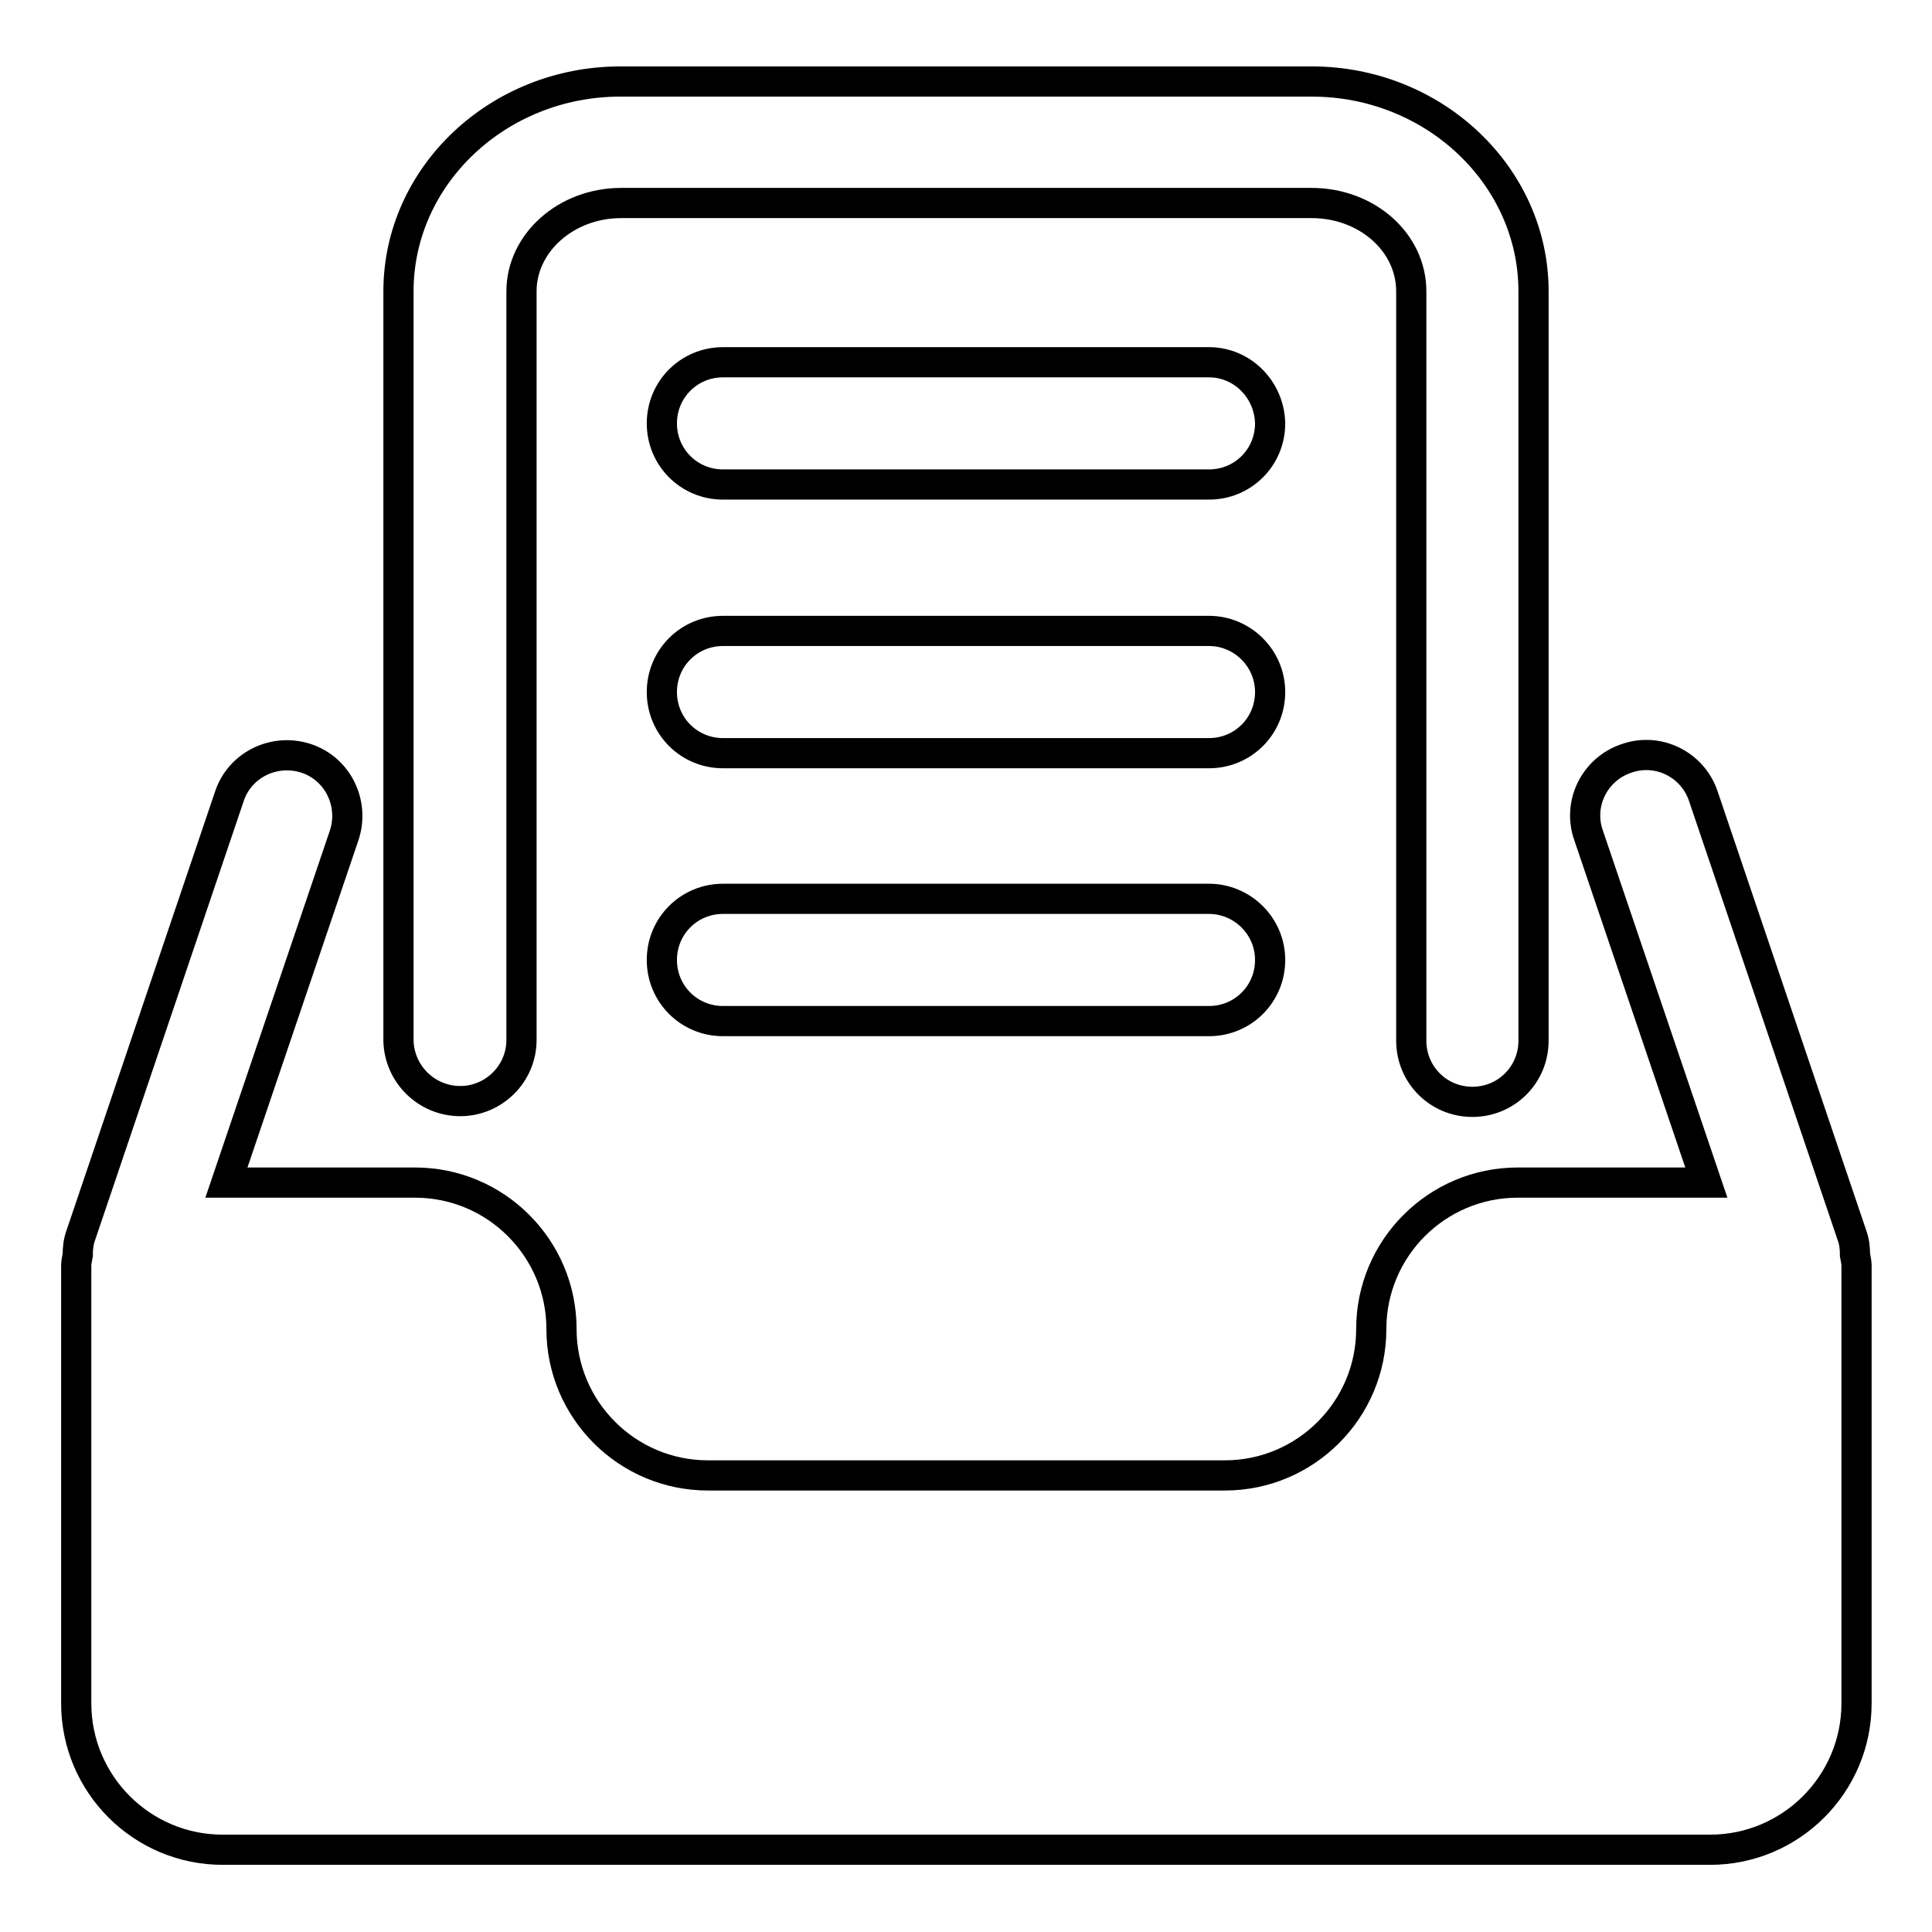 <?xml version="1.0" encoding="utf-8"?>
<!-- Svg Vector Icons : http://www.onlinewebfonts.com/icon -->
<!DOCTYPE svg PUBLIC "-//W3C//DTD SVG 1.1//EN" "http://www.w3.org/Graphics/SVG/1.1/DTD/svg11.dtd">
<svg version="1.1" xmlns="http://www.w3.org/2000/svg" xmlns:xlink="http://www.w3.org/1999/xlink" x="0px" y="0px" viewBox="0 0 256 256" enable-background="new 0 0 256 256" xml:space="preserve">
<g> <path stroke-width="4" fill-opacity="0" stroke="#000000"  d="M61,145.9c4.4,0,8.1-3.6,8.1-8.1V38.6c0-6.4,5.9-11.7,13.2-11.7h91.5c7.3,0,13.2,5.2,13.2,11.7v99.3 c0,4.5,3.6,8.1,8.1,8.1c4.5,0,8.1-3.6,8.1-8.1V38.6c0-15.3-13.2-27.8-29.4-27.8H82.2c-16.2,0-29.4,12.5-29.4,27.8v99.3 C52.9,142.3,56.5,145.9,61,145.9L61,145.9z"/> <path stroke-width="4" fill-opacity="0" stroke="#000000"  d="M245.8,166.3c0-0.9-0.1-1.8-0.4-2.6l-19.7-58.2c-1.4-4.2-6-6.5-10.2-5c-4.2,1.4-6.5,6-5,10.2l15.6,46h-25 c-10.7,0-19.4,8.7-19.4,19.4c0,10.7-8.7,19.4-19.4,19.4H93.8c-10.7,0-19.4-8.7-19.4-19.4c0-10.7-8.7-19.4-19.4-19.4h-25l15.6-46 c1.4-4.2-0.8-8.8-5-10.2c-4.2-1.4-8.8,0.8-10.2,5l-19.7,58.2c-0.3,0.8-0.4,1.7-0.4,2.6c-0.1,0.5-0.2,1-0.2,1.4v58 c0,10.7,8.7,19.4,19.4,19.4h197.1c10.7,0,19.4-8.7,19.4-19.4v-58C246,167.3,245.9,166.8,245.8,166.3z M160.2,48H95.8 c-4.5,0-8.1,3.6-8.1,8.1c0,4.5,3.6,8.1,8.1,8.1h64.4c4.5,0,8.1-3.6,8.1-8.1C168.2,51.6,164.6,48,160.2,48z M160.2,83.6H95.8 c-4.5,0-8.1,3.6-8.1,8.1s3.6,8.1,8.1,8.1h64.4c4.5,0,8.1-3.6,8.1-8.1S164.6,83.6,160.2,83.6z"/> <path stroke-width="4" fill-opacity="0" stroke="#000000"  d="M160.2,119.1H95.8c-4.5,0-8.1,3.6-8.1,8.1s3.6,8.1,8.1,8.1h64.4c4.5,0,8.1-3.6,8.1-8.1 S164.6,119.1,160.2,119.1z"/></g>
</svg>